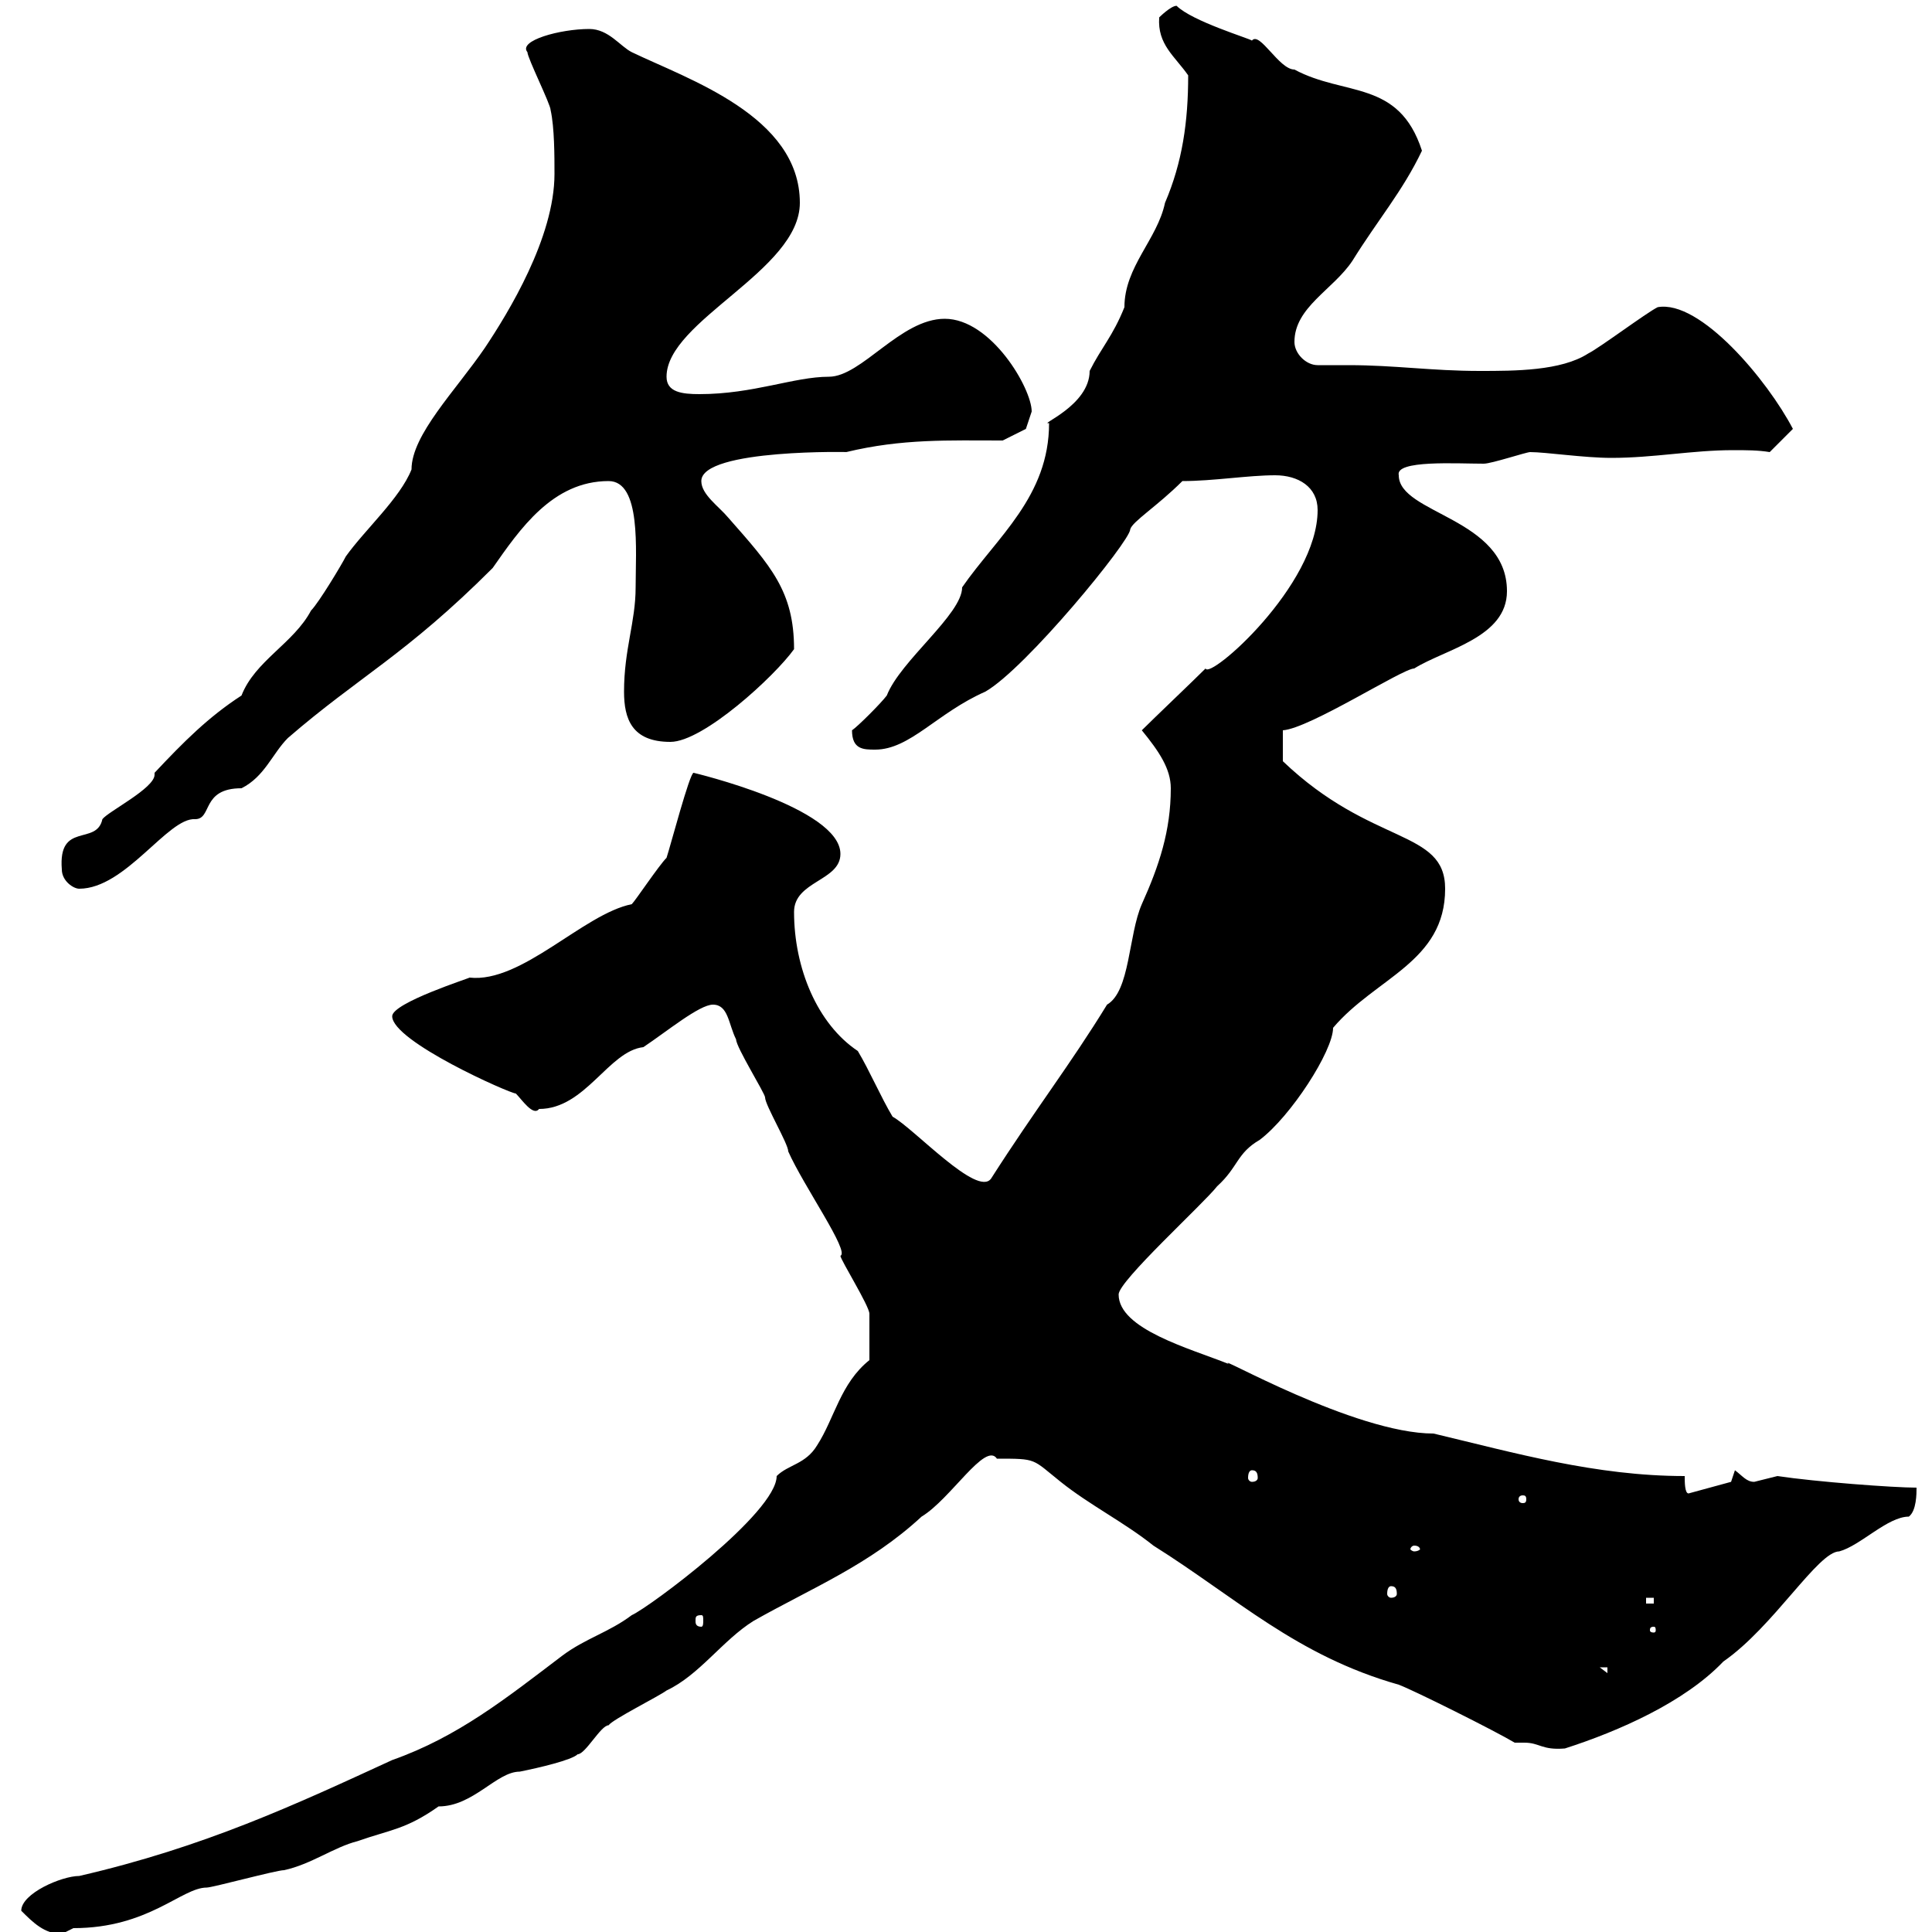 <svg xmlns="http://www.w3.org/2000/svg" xmlns:xlink="http://www.w3.org/1999/xlink" width="300" height="300"><path d="M3.30 296.70C5.10 298.50 6.90 300.30 9.60 300.30C9.60 300.30 11.40 299.40 11.40 299.40C23.10 299.40 28.20 293.10 32.10 293.10C33 293.10 42.90 290.40 44.10 290.40C48.30 289.50 51.90 286.80 55.50 285.90C60.60 284.10 63 284.10 68.10 280.50C73.50 280.50 77.10 275.10 80.70 275.10C83.70 274.50 88.80 273.30 89.70 272.40C90.90 272.40 93.30 267.90 94.50 267.90C95.10 267 102.30 263.40 103.50 262.50C108.60 260.10 112.20 254.70 117 251.70C126 246.60 135 243 143.10 235.50C147.60 232.80 153 223.80 154.80 226.50C161.10 226.50 160.20 226.50 164.70 230.10C169.20 233.70 174.60 236.40 179.10 240C192 248.10 201.30 257.10 217.20 261.60C219.60 262.50 232.20 268.80 235.20 270.60C235.80 270.60 236.40 270.60 236.70 270.60C239.10 270.60 239.40 271.80 243 271.50C251.40 268.80 261.60 264.30 267.60 258C275.40 252.60 282.30 240.90 285.60 240.90C288.90 240 293.10 235.50 296.40 235.50C297.60 234.60 297.60 231.90 297.60 231C294 231 282 230.10 276 229.20C276 229.20 272.40 230.10 272.40 230.10C271.20 230.10 270.60 229.20 269.40 228.30L268.80 230.10L262.20 231.90C261.60 231.90 261.60 230.10 261.60 229.20C247.80 229.20 235.20 225.60 222.60 222.60C210.30 222.60 188.40 210 190.80 211.80C184.80 209.40 173.70 206.40 173.70 201C173.70 198.90 186.90 186.90 189 184.20C192.30 181.20 192 179.10 195.60 177C200.40 173.40 207 163.20 207 159.60C213.60 151.80 224.40 149.40 224.40 138C224.40 128.70 213 131.40 199.20 118.20L199.20 113.40C203.40 113.10 217.80 103.80 219.60 103.80C224.40 100.80 234 99 234 91.80C234 80.40 217.20 79.80 217.20 73.80C216.60 71.40 226.20 72 230.40 72C231.60 72 237 70.20 237.60 70.20C240 70.20 246 71.10 250.20 71.10C256.80 71.10 262.80 69.90 269.10 69.90C271.20 69.90 273 69.90 274.80 70.20L278.40 66.60C274.50 59.10 264 46.50 257.40 47.70C255.60 48.60 248.40 54 246.60 54.90C242.40 57.60 235.20 57.60 229.80 57.60C222.30 57.60 216.60 56.70 209.40 56.70C207.90 56.70 206.10 56.70 204.60 56.70C202.80 56.70 201 54.90 201 53.10C201 47.70 207 45 210 40.50C213.90 34.20 217.80 29.70 220.80 23.40C217.20 12.30 208.80 15 201 10.80C198.60 10.80 195.60 4.80 194.40 6.30C194.10 6 185.10 3.30 182.70 0.90C181.80 0.90 180 2.70 180 2.70C179.70 6.90 182.40 8.70 184.50 11.70C184.50 18.90 183.60 25.20 180.90 31.50C179.70 37.20 174.60 41.40 174.60 47.70C172.80 52.20 171 54 169.20 57.60C169.20 63 161.10 66 162.90 65.70C162.90 77.10 154.80 83.40 149.40 91.20C149.40 95.40 139.80 102.60 137.70 108C136.80 109.20 133.20 112.80 132.30 113.40C132.30 116.40 134.10 116.40 135.90 116.40C141.30 116.40 145.50 110.70 153 107.40C159.30 103.80 175.50 84 175.50 82.20C175.80 81 179.70 78.60 183.60 74.70C188.40 74.70 193.80 73.80 198 73.80C201.60 73.80 204.60 75.60 204.60 79.20C204.60 90.90 187.80 105.60 187.20 103.80C185.40 105.60 179.10 111.60 177.30 113.40C180 116.70 181.80 119.40 181.80 122.40C181.80 129 180 134.40 177.30 140.40C175.20 145.20 175.50 153.90 171.90 156C166.20 165.30 160.80 172.20 153.90 183C151.80 186 141.90 175.20 138.60 173.40C136.80 170.40 135 166.20 133.20 163.20C126.90 159 123.30 150.30 123.30 141.60C123.30 136.80 130.50 136.80 130.50 132.60C130.50 125.40 107.70 120 107.70 120C107.10 120 104.10 131.40 103.50 133.20C102.30 134.40 98.70 139.80 98.10 140.40C90.60 141.90 81 152.70 72.90 151.80C73.20 151.80 60.90 155.70 60.90 157.80C60.90 161.70 79.20 169.80 80.10 169.80C81 170.70 82.80 173.40 83.70 172.20C90.90 172.20 94.50 163.20 99.90 162.60C103.50 160.20 108.60 156 110.70 156C113.10 156 113.10 159 114.30 161.40C114.30 162.60 118.80 169.80 118.80 170.40C118.80 171.60 122.40 177.60 122.40 178.80C124.80 184.20 132 194.40 130.50 195C130.50 195.60 135 202.80 135 204C135 204.90 135 207.60 135 211.20C130.50 214.80 129.60 220.20 126.90 224.40C125.10 227.40 122.40 227.40 120.60 229.20C120.60 234.90 100.80 249.60 98.10 250.80C94.50 253.50 90.90 254.40 87.30 257.10C78.60 263.70 71.10 269.70 60.90 273.30C45.90 280.20 31.80 286.80 12.30 291.30C9.60 291.30 3.30 294 3.30 296.70ZM248.40 258.90L249.60 258.90L249.60 259.80ZM256.80 252.60C257.10 252.60 257.10 252.90 257.10 253.20C257.10 253.20 257.10 253.50 256.80 253.50C256.20 253.50 256.20 253.20 256.20 253.20C256.20 252.90 256.20 252.60 256.80 252.60ZM108.90 250.80C109.20 250.80 109.20 251.10 109.20 251.70C109.20 252 109.20 252.60 108.90 252.60C108 252.60 108 252 108 251.70C108 251.10 108 250.80 108.90 250.80ZM255.60 248.10L256.80 248.10L256.80 249L255.60 249ZM216 246.30C216.60 246.30 216.90 246.60 216.90 247.50C216.90 247.80 216.60 248.10 216 248.10C215.70 248.10 215.40 247.80 215.40 247.50C215.40 246.60 215.70 246.30 216 246.30ZM219.60 240C220.20 240 220.50 240.30 220.50 240.60C220.50 240.60 220.20 240.90 219.60 240.90C219.30 240.90 219 240.60 219 240.60C219 240.30 219.30 240 219.60 240ZM237 232.80C237 233.40 236.70 233.40 236.40 233.40C236.40 233.40 235.80 233.40 235.80 232.80C235.80 232.20 236.40 232.20 236.40 232.20C236.70 232.20 237 232.20 237 232.80ZM194.40 228.30C195 228.30 195.30 228.60 195.30 229.50C195.30 229.80 195 230.10 194.40 230.10C194.10 230.10 193.80 229.80 193.80 229.50C193.80 228.60 194.10 228.30 194.40 228.30ZM9.60 135C9.60 136.80 11.40 138 12.30 138C19.50 138 26.10 126.90 30.30 127.20C33 127.20 31.20 122.40 37.50 122.40C41.10 120.60 42.30 117 44.70 114.60C55.80 105 63 101.70 76.50 88.20C80.70 82.20 85.80 74.70 94.50 74.70C99.60 74.70 98.70 85.50 98.70 91.20C98.70 96.60 96.90 100.80 96.90 107.40C96.90 111.60 98.10 115.20 104.10 115.20C109.20 115.20 120.30 105 123.30 100.80C123.30 91.80 119.70 87.90 113.10 80.40C111.60 78.60 108.90 76.80 108.90 74.70C108.90 69.60 132.90 70.20 131.40 70.20C140.10 68.10 147.30 68.40 155.70 68.40L159.30 66.60C159.30 66.60 160.20 63.90 160.20 63.90C160.20 60.30 153.90 49.50 146.70 49.50C139.80 49.50 133.80 58.50 128.70 58.50C123.30 58.50 117 61.20 108.60 61.20C105.90 61.20 103.50 60.90 103.50 58.50C103.50 49.80 124.20 42 124.20 31.50C124.20 18 106.80 12.30 98.10 8.10C96.30 7.20 94.50 4.50 91.50 4.50C87 4.50 80.40 6.30 81.90 8.10C81.90 9 85.50 16.20 85.50 17.10C86.10 19.80 86.10 24.30 86.10 27C86.10 36.90 78.90 48.60 75.30 54C70.80 60.60 63.90 67.50 63.90 72.90C62.10 77.40 56.70 82.20 53.70 86.40C53.10 87.60 49.50 93.60 48.30 94.80C45.60 99.90 39.60 102.60 37.50 108C32.40 111.30 28.50 115.20 24 120C24 120 24 120.30 24 120.30C24 122.40 16.80 126 15.90 127.20C15 131.40 9 127.50 9.60 135Z"/></svg>